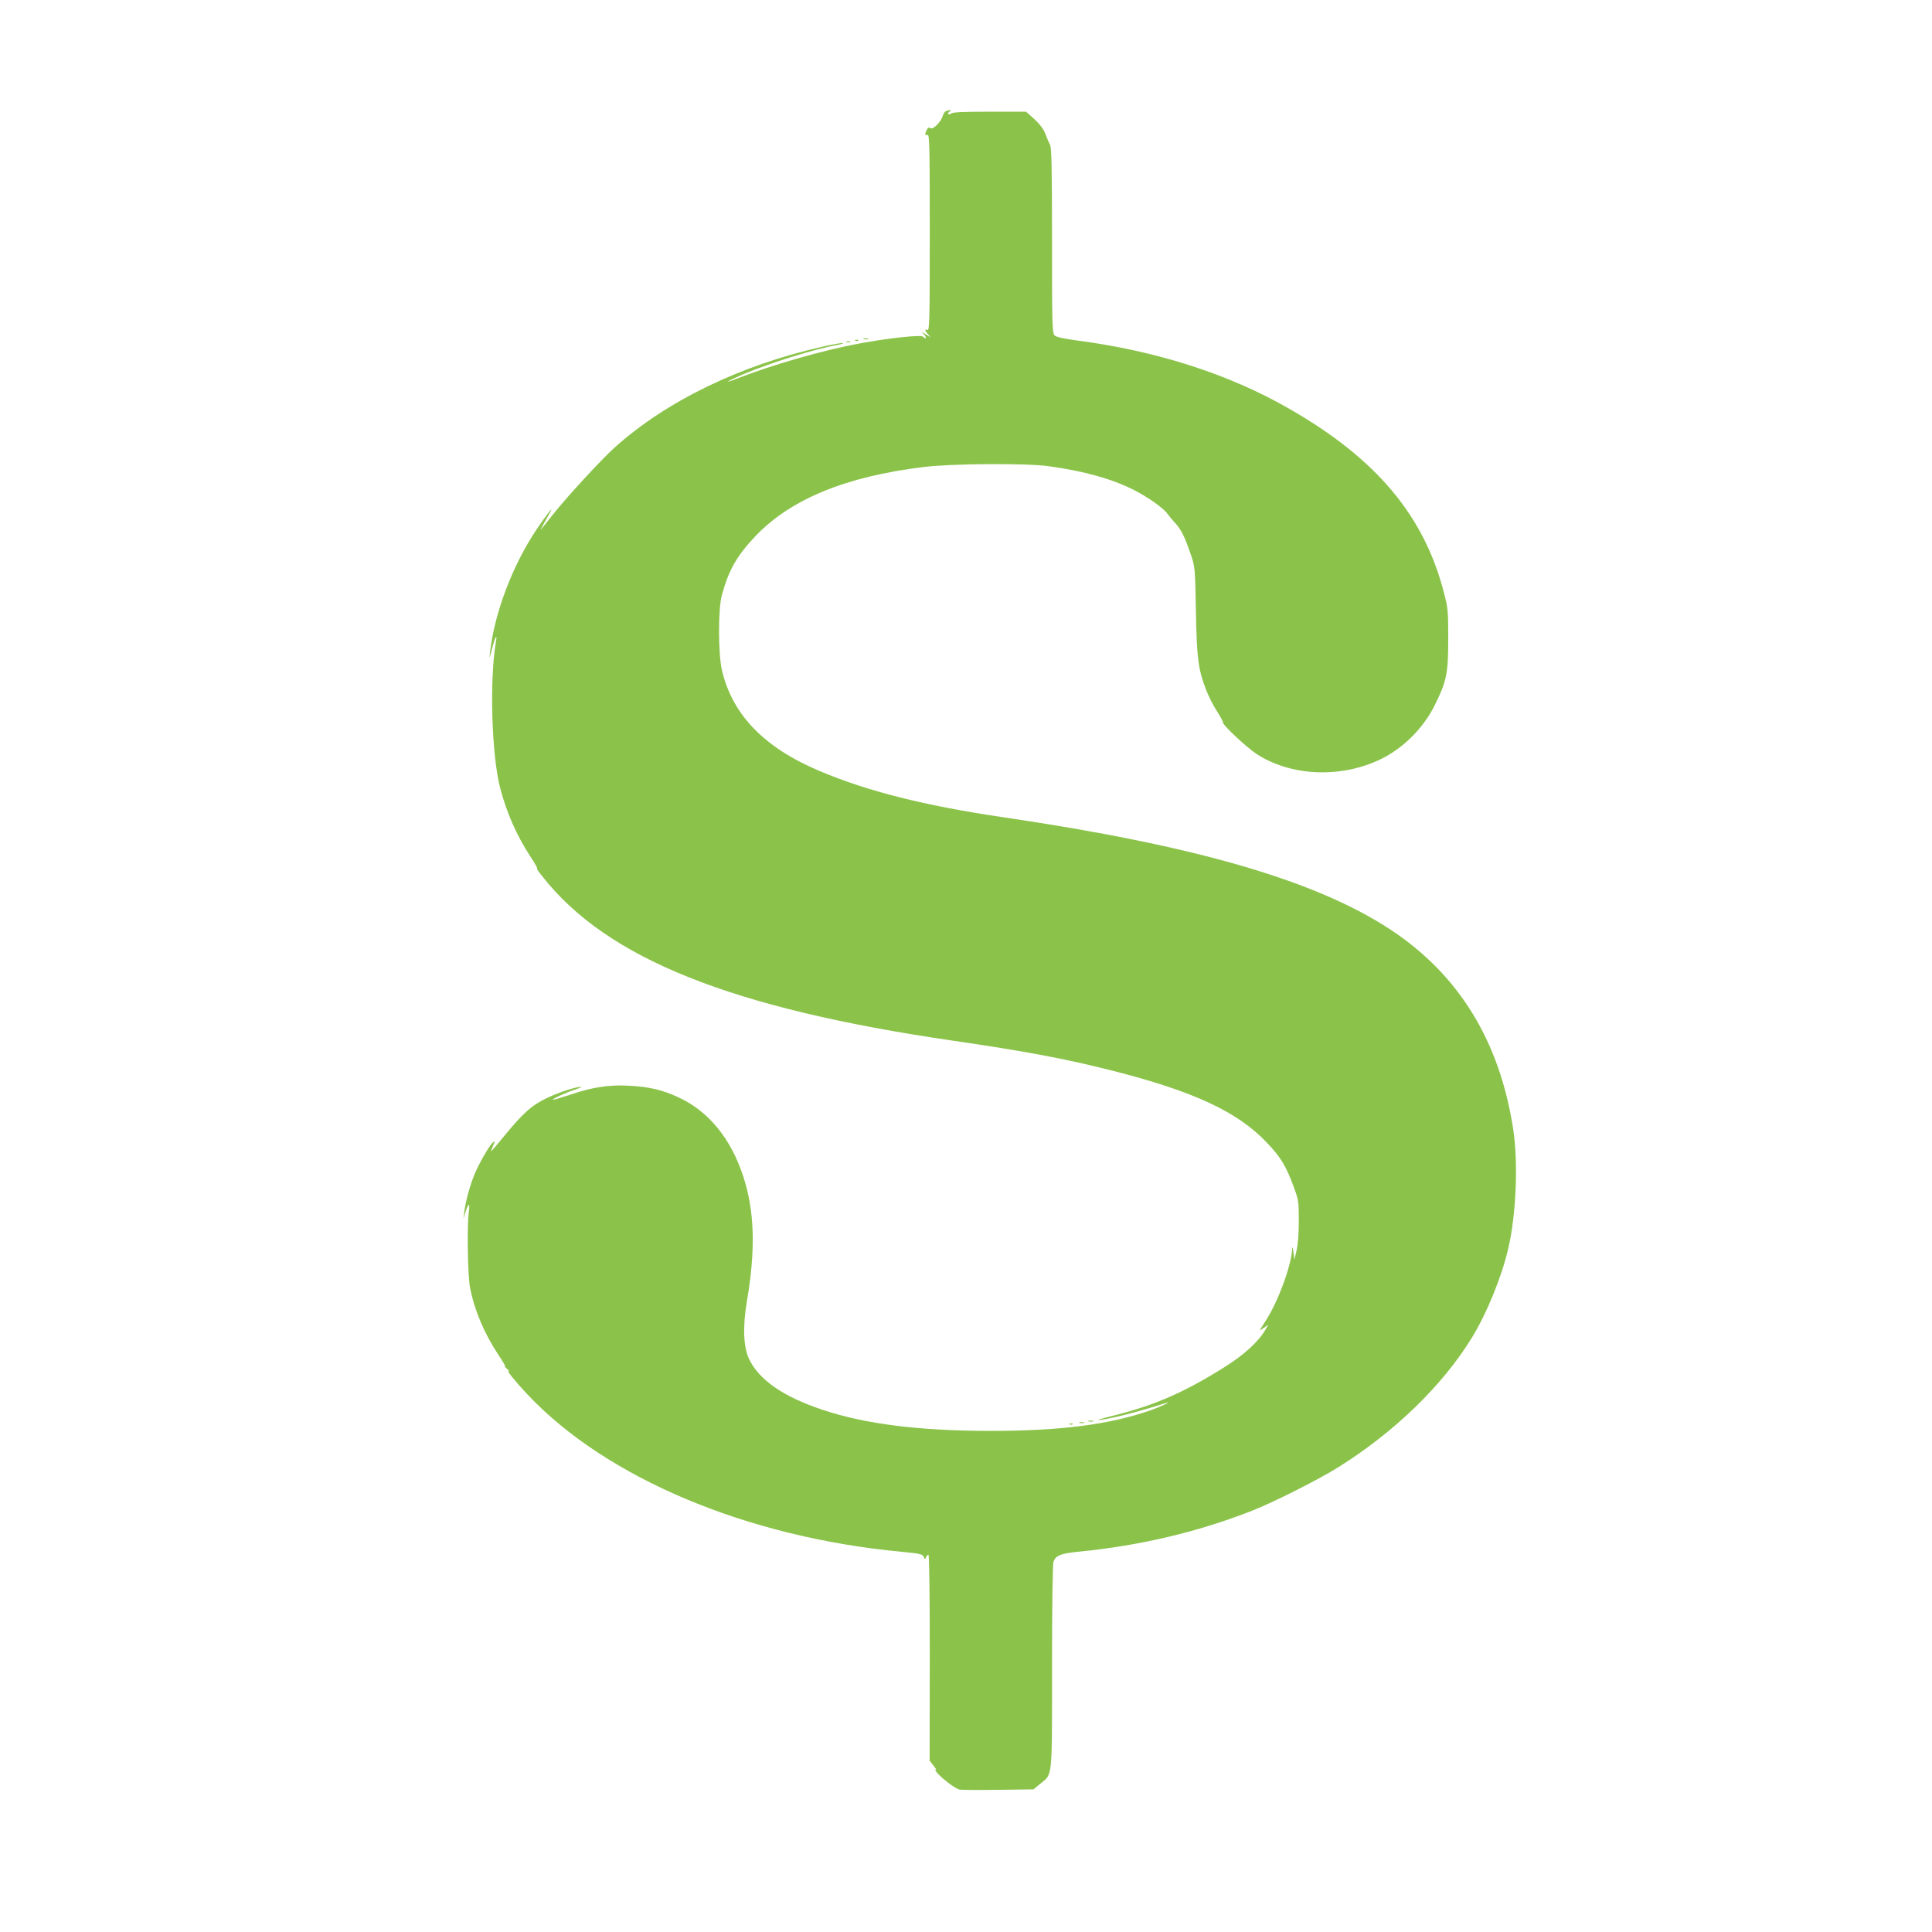 <?xml version="1.0" standalone="no"?>
<!DOCTYPE svg PUBLIC "-//W3C//DTD SVG 20010904//EN"
 "http://www.w3.org/TR/2001/REC-SVG-20010904/DTD/svg10.dtd">
<svg version="1.0" xmlns="http://www.w3.org/2000/svg"
 width="1280pt" height="1280pt" viewBox="0 0 1280 1280"
 preserveAspectRatio="xMidYMid meet">
<g transform="translate(0,1280) scale(0.1,-0.1)"
fill="#8bc34a" stroke="none">
<path d="M6264 12062 c-6 -4 -15 -18 -19 -32 -11 -39 -66 -92 -81 -79 -9 7
-15 5 -23 -10 -15 -28 -14 -41 4 -35 13 5 15 -70 15 -646 0 -576 -2 -651 -15
-646 -20 7 -19 -3 3 -28 l17 -20 -30 18 -30 19 19 -21 c19 -22 10 -32 -10 -12
-13 13 -230 -10 -422 -46 -239 -44 -580 -142 -811 -233 -96 -38 -64 -16 42 29
182 77 475 168 632 196 22 4 35 9 28 11 -6 2 -64 -8 -130 -23 -546 -122 -1039
-361 -1382 -670 -84 -75 -314 -325 -403 -437 -44 -56 -83 -104 -86 -107 -4 -4
12 26 65 120 26 46 -33 -29 -91 -116 -161 -240 -280 -554 -310 -819 -5 -44 -4
-41 13 23 19 77 37 111 27 52 -44 -253 -29 -753 28 -972 44 -166 107 -310 202
-456 30 -46 49 -80 42 -76 -7 4 9 -20 36 -53 427 -544 1251 -874 2721 -1088
474 -69 745 -120 1045 -196 546 -138 838 -273 1034 -480 93 -98 126 -153 179
-297 30 -82 32 -95 32 -222 0 -83 -6 -158 -15 -195 l-14 -60 -7 50 c-4 32 -6
39 -8 20 -6 -111 -93 -348 -174 -473 -47 -73 -47 -74 -16 -51 l32 23 -19 -33
c-46 -80 -143 -169 -277 -252 -262 -164 -457 -249 -720 -315 -148 -37 -148
-45 1 -13 79 17 205 52 337 94 52 16 -47 -30 -109 -51 -271 -93 -593 -134
-1051 -134 -473 0 -833 45 -1116 140 -261 87 -422 199 -487 338 -37 79 -42
215 -13 384 58 341 50 594 -24 822 -82 253 -231 434 -430 526 -106 49 -194 70
-329 77 -134 7 -244 -10 -395 -62 -58 -19 -106 -33 -108 -31 -6 5 85 47 147
67 30 10 49 18 41 18 -33 2 -144 -34 -226 -73 -102 -48 -159 -99 -290 -259
-44 -53 -81 -97 -82 -97 -1 0 5 17 13 37 15 35 15 36 -1 23 -26 -21 -102 -157
-129 -230 -28 -74 -52 -164 -60 -230 l-6 -45 15 47 c20 62 29 61 21 -3 -13
-93 -7 -420 8 -499 29 -151 95 -307 190 -449 30 -45 49 -78 42 -75 -6 3 0 -4
14 -16 14 -12 18 -18 10 -14 -21 12 42 -67 125 -155 522 -554 1454 -946 2479
-1042 123 -12 139 -16 146 -34 7 -18 9 -18 15 -3 4 10 11 18 16 18 6 0 9 -274
9 -682 l-1 -683 27 -34 c15 -19 21 -30 13 -26 -7 5 -4 -4 9 -19 27 -35 119
-105 147 -112 11 -3 127 -4 256 -2 l236 3 45 37 c83 68 78 21 78 776 0 402 4
681 10 696 15 41 48 54 170 66 406 40 788 131 1145 271 143 56 442 207 573
289 373 234 688 540 882 855 100 162 200 407 243 595 52 223 66 563 33 785
-89 585 -359 1026 -812 1325 -494 326 -1293 558 -2564 745 -524 77 -901 172
-1220 307 -366 154 -578 372 -647 668 -25 107 -26 408 0 499 45 165 100 260
221 388 234 246 599 396 1116 459 184 23 685 26 830 5 236 -33 411 -82 560
-156 92 -46 198 -121 223 -157 9 -13 31 -39 50 -60 41 -43 66 -93 105 -208 29
-84 30 -88 35 -375 6 -317 15 -389 68 -526 16 -42 48 -105 71 -140 23 -35 41
-70 41 -77 0 -18 153 -161 220 -206 221 -145 542 -164 805 -45 159 71 302 211
380 372 77 156 87 207 87 437 0 182 -2 203 -29 305 -131 509 -448 886 -1021
1215 -400 231 -883 386 -1415 455 -81 11 -131 22 -142 32 -17 15 -18 57 -18
627 0 477 -3 616 -13 636 -7 14 -21 46 -31 72 -11 31 -36 64 -72 98 l-56 50
-242 0 c-173 0 -245 -3 -254 -12 -6 -6 -15 -8 -19 -4 -4 4 -1 11 7 16 13 9 13
10 0 10 -8 0 -20 -4 -26 -8z"/>
<path d="M5723 10553 c9 -2 23 -2 30 0 6 3 -1 5 -18 5 -16 0 -22 -2 -12 -5z"/>
<path d="M5668 10543 c7 -3 16 -2 19 1 4 3 -2 6 -13 5 -11 0 -14 -3 -6 -6z"/>
<path d="M5608 10533 c6 -2 18 -2 25 0 6 3 1 5 -13 5 -14 0 -19 -2 -12 -5z"/>
<path d="M7213 3383 c9 -2 23 -2 30 0 6 3 -1 5 -18 5 -16 0 -22 -2 -12 -5z"/>
<path d="M7153 3373 c9 -2 23 -2 30 0 6 3 -1 5 -18 5 -16 0 -22 -2 -12 -5z"/>
<path d="M7088 3363 c7 -3 16 -2 19 1 4 3 -2 6 -13 5 -11 0 -14 -3 -6 -6z"/>
</g>
</svg>
